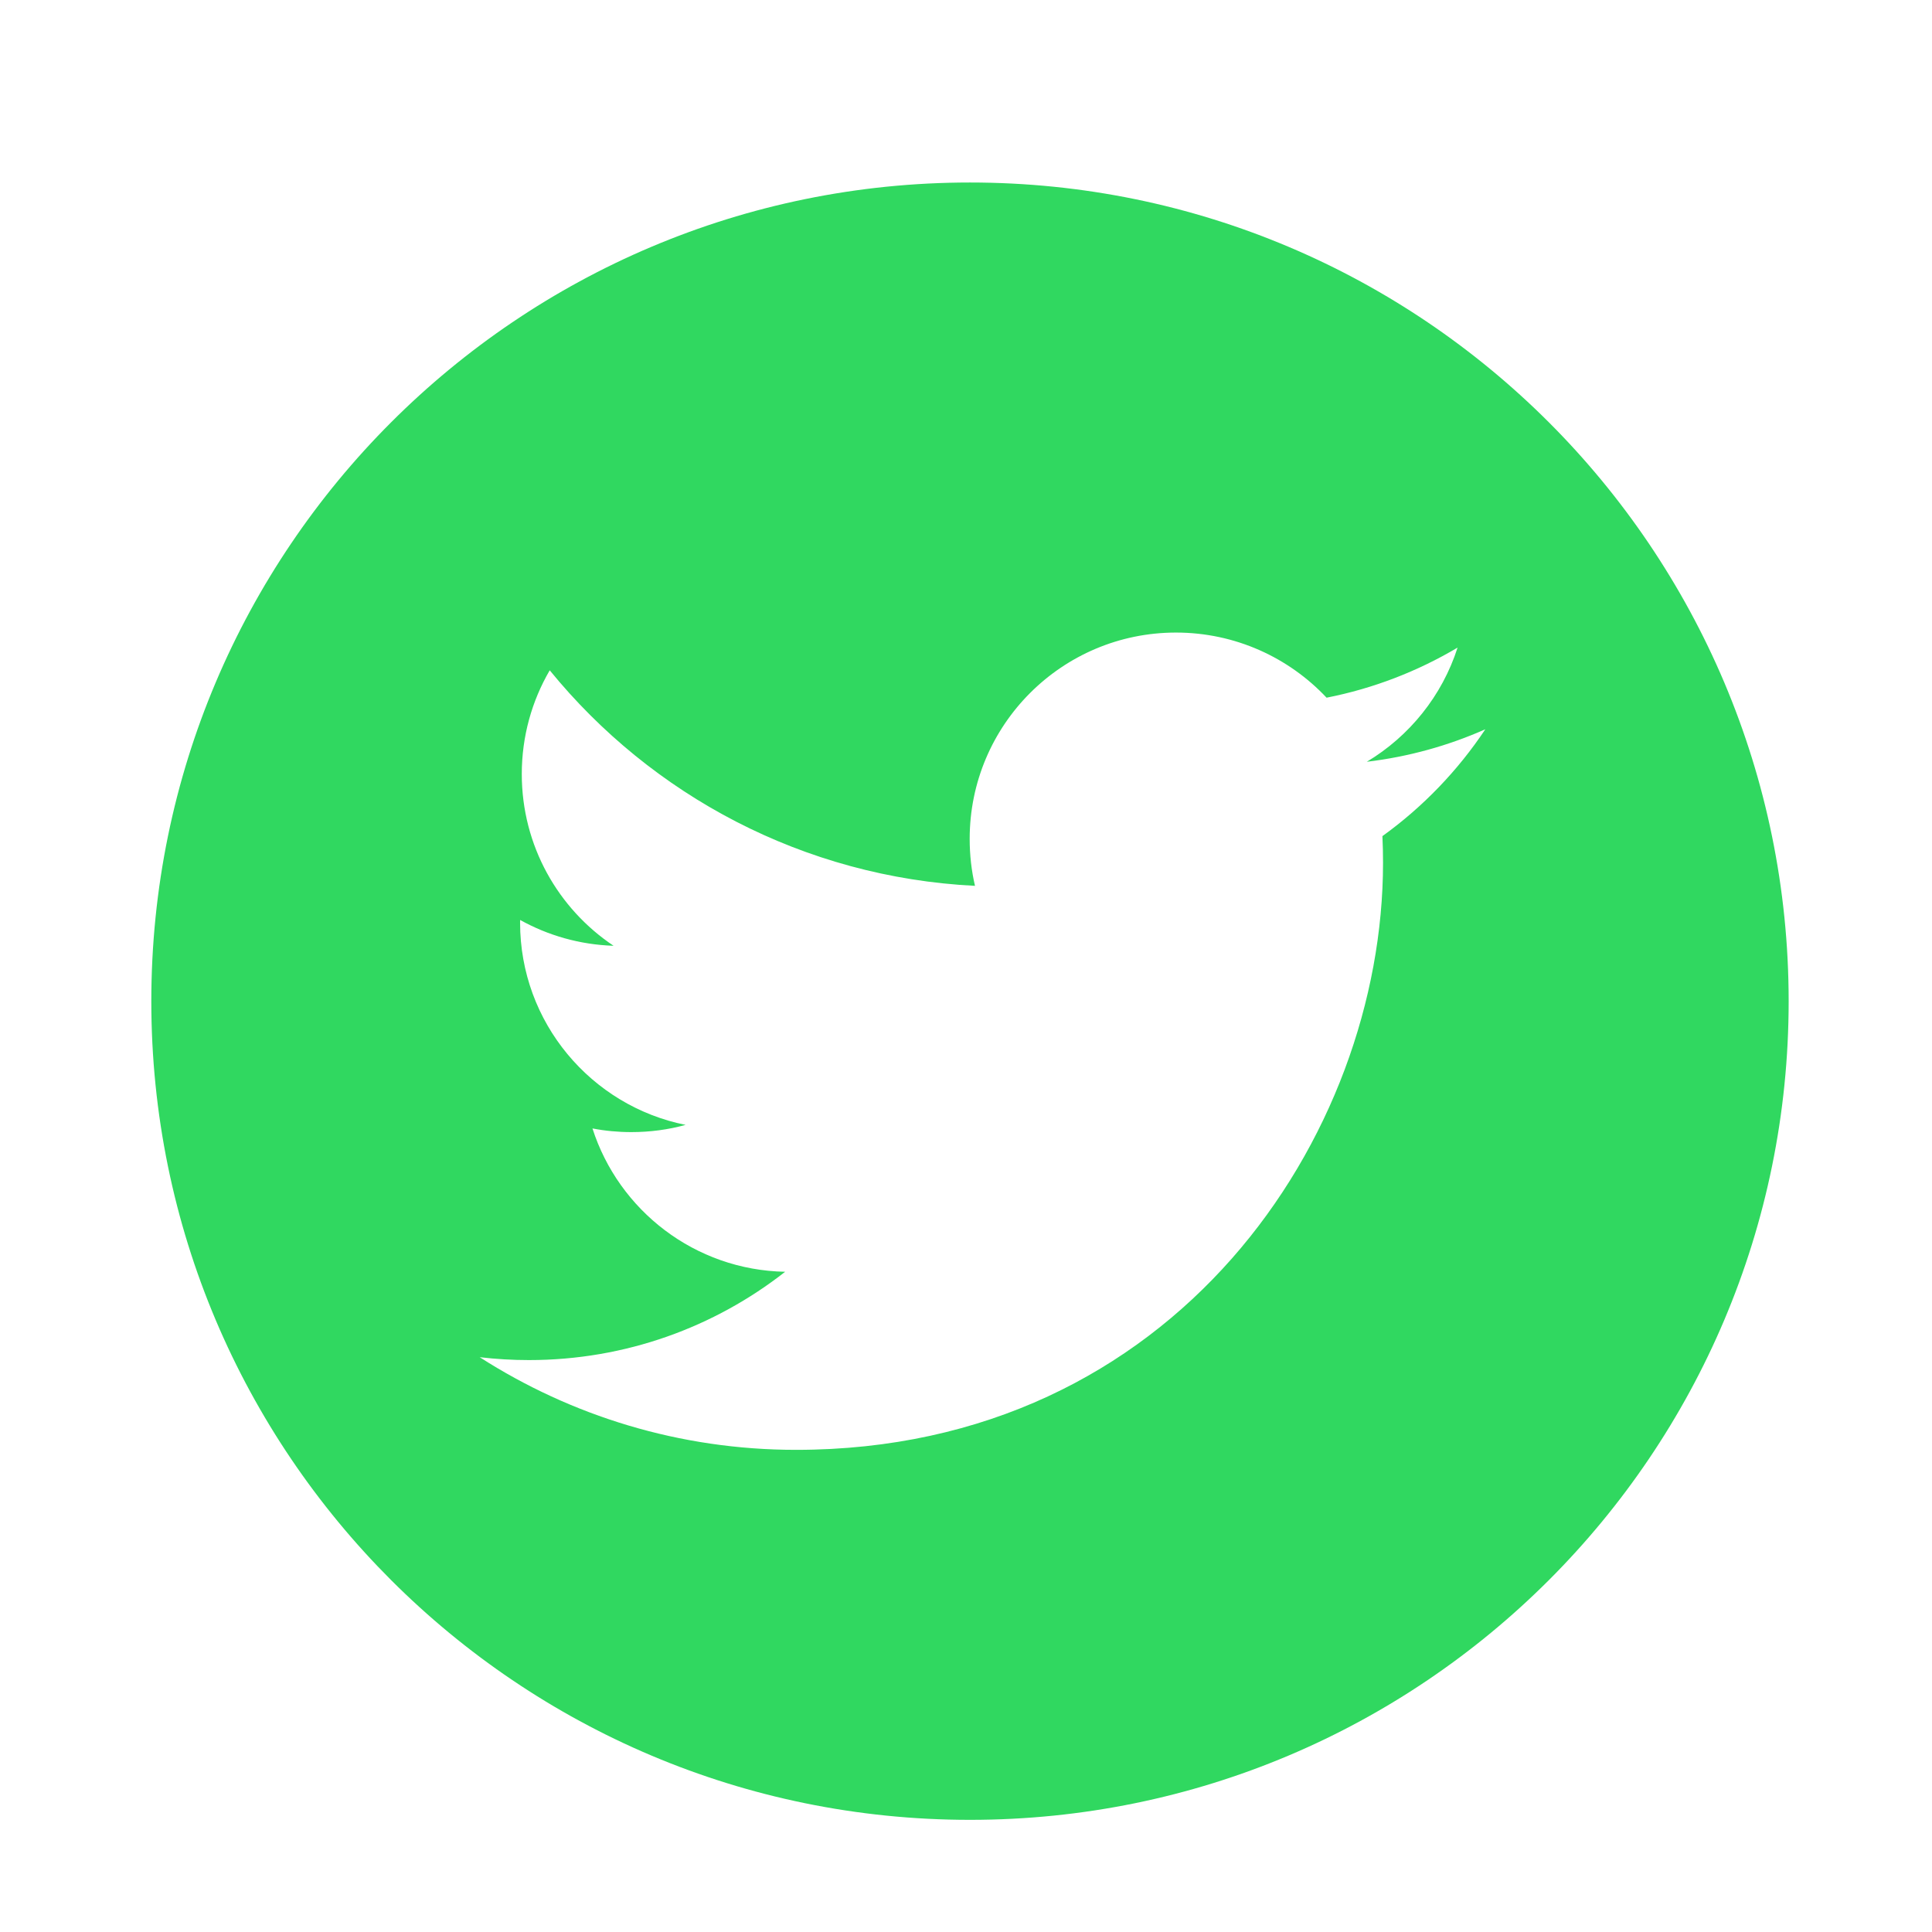 <svg width="41" height="41" viewBox="0 0 41 41" fill="none" xmlns="http://www.w3.org/2000/svg">
<path d="M20.585 3.873C10.99 3.873 3.211 11.653 3.211 21.248C3.211 30.843 10.99 38.62 20.585 38.62C30.181 38.62 37.958 30.843 37.958 21.248C37.958 11.653 30.18 3.873 20.585 3.873ZM29.337 17.744C29.346 17.932 29.35 18.121 29.35 18.311C29.35 24.097 24.945 30.768 16.892 30.768C14.42 30.768 12.118 30.044 10.18 28.802C10.523 28.842 10.871 28.863 11.225 28.863C13.276 28.863 15.164 28.163 16.662 26.989C14.747 26.953 13.13 25.686 12.573 23.947C12.84 23.999 13.114 24.025 13.396 24.025C13.796 24.025 14.182 23.973 14.55 23.872C12.546 23.47 11.037 21.699 11.037 19.58C11.037 19.561 11.037 19.542 11.038 19.523C11.627 19.851 12.303 20.048 13.021 20.071C11.845 19.285 11.073 17.946 11.073 16.427C11.073 15.624 11.289 14.871 11.666 14.225C13.825 16.874 17.052 18.617 20.691 18.799C20.616 18.48 20.578 18.145 20.578 17.802C20.578 15.384 22.538 13.424 24.956 13.424C26.215 13.424 27.353 13.956 28.152 14.806C29.149 14.61 30.086 14.245 30.932 13.743C30.604 14.766 29.91 15.624 29.006 16.166C29.893 16.06 30.737 15.824 31.521 15.476C30.936 16.356 30.193 17.127 29.337 17.744Z" fill="#30D860"/>
</svg>
